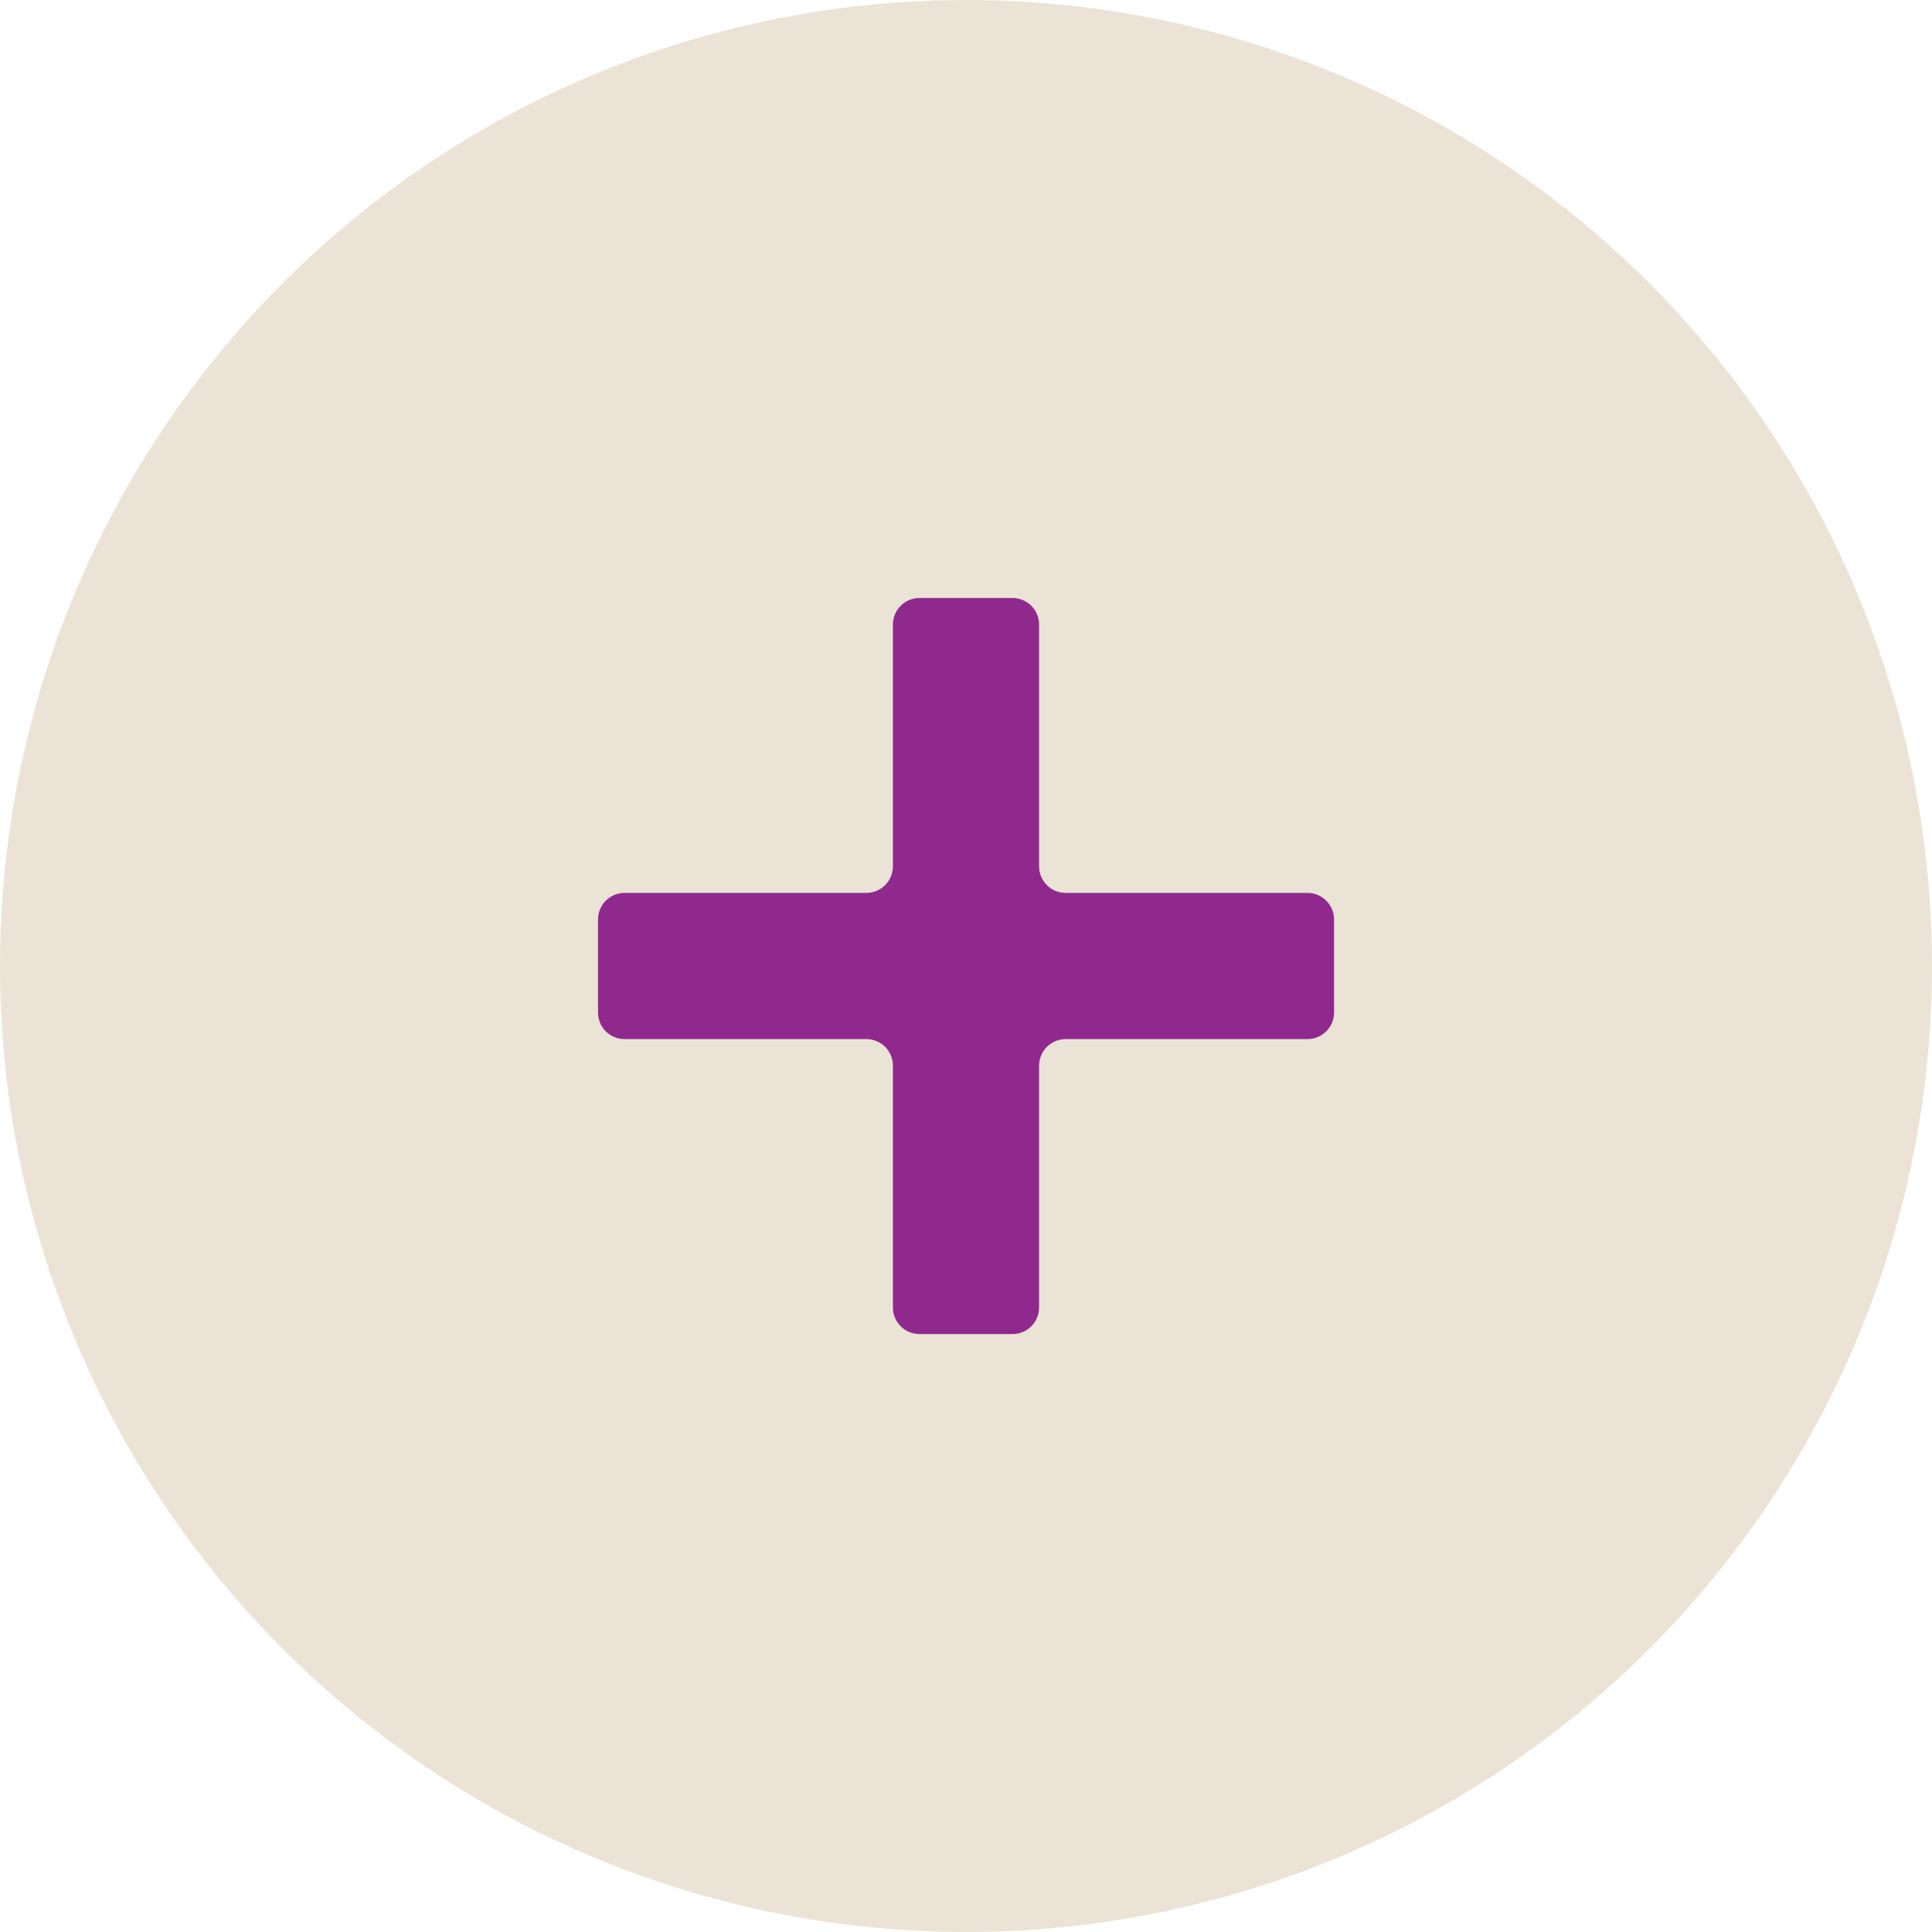 <svg width="42" height="42" viewBox="0 0 42 42" fill="none" xmlns="http://www.w3.org/2000/svg">
<circle cx="21" cy="21" r="21" transform="rotate(-180 21 21)" fill="#EBE3D6"/>
<g clip-path="url(#clip0_387_335)">
<path d="M28.422 19.411H23.166C22.847 19.411 22.589 19.152 22.589 18.833V13.578C22.589 13.259 22.33 13 22.011 13H19.988C19.669 13 19.411 13.259 19.411 13.578V18.834C19.411 19.153 19.152 19.411 18.833 19.411H13.578C13.259 19.411 13 19.67 13 19.989V22.012C13 22.331 13.259 22.589 13.578 22.589H18.834C19.153 22.589 19.411 22.848 19.411 23.167V28.423C19.411 28.742 19.67 29.001 19.989 29.001H22.012C22.331 29.001 22.589 28.742 22.589 28.423V23.167C22.589 22.848 22.848 22.589 23.167 22.589H28.423C28.742 22.589 29.001 22.331 29.001 22.012V19.989C29.001 19.67 28.742 19.411 28.423 19.411L28.422 19.411Z" fill="#90298D"/>
</g>
<defs>
<clipPath id="clip0_387_335">
<rect width="16" height="16" fill="white" transform="translate(13 13)"/>
</clipPath>
</defs>
</svg>
